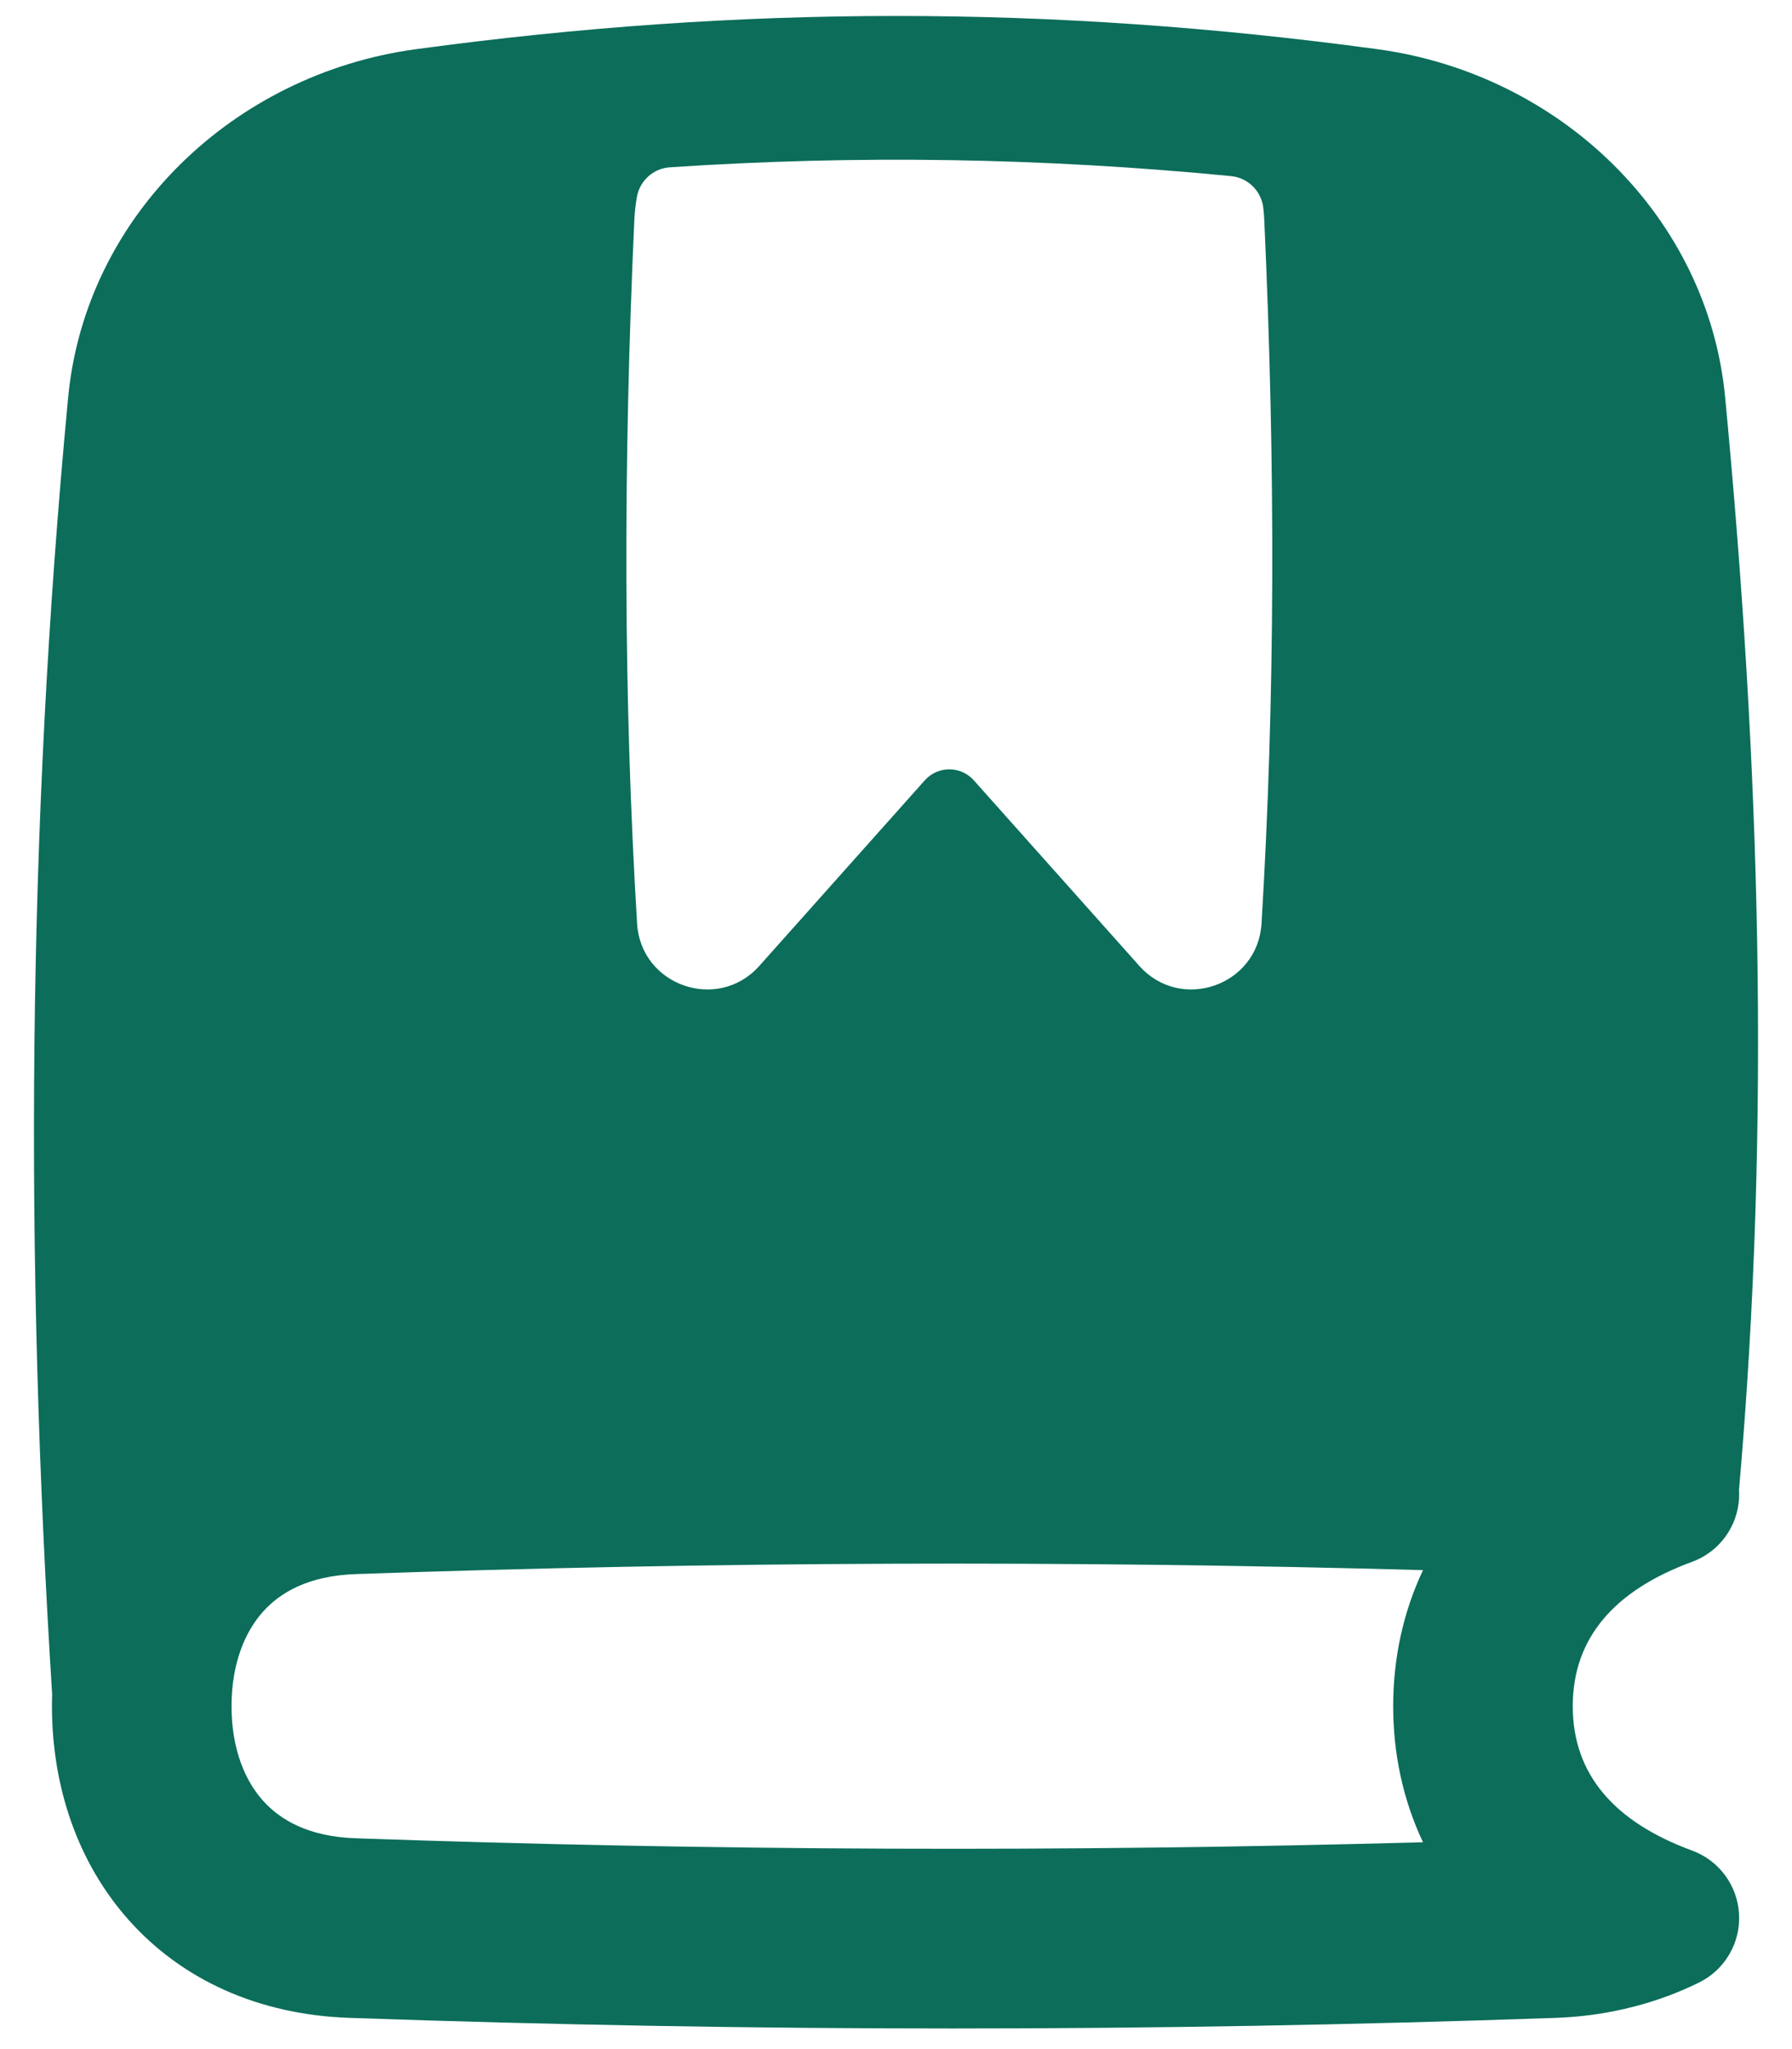 <svg width="49" height="56" viewBox="0 0 49 56" fill="none" xmlns="http://www.w3.org/2000/svg">
<path fill-rule="evenodd" clip-rule="evenodd" d="M37.668 1.345C28.732 0.133 20.304 0.133 11.369 1.345C6.374 2.023 2.335 5.913 1.864 10.858C0.735 22.722 0.678 34.444 1.426 46.305C1.422 46.413 1.421 46.521 1.421 46.629C1.421 48.807 2.11 50.901 3.538 52.493C4.985 54.105 7.063 55.059 9.546 55.146C20.591 55.533 31.504 55.533 42.549 55.146C43.058 55.128 43.561 55.072 44.051 54.979L44.113 54.967C44.312 54.928 44.51 54.883 44.704 54.832C45.321 54.671 45.912 54.451 46.463 54.178C47.166 53.83 47.595 53.096 47.552 52.312C47.51 51.528 47.005 50.845 46.268 50.574C44.155 49.798 43.005 48.503 43.005 46.629C43.005 44.755 44.155 43.459 46.268 42.683C47.005 42.413 47.51 41.73 47.552 40.946C47.556 40.87 47.556 40.794 47.551 40.719C48.431 30.664 48.122 20.837 47.172 10.858C46.701 5.913 42.662 2.023 37.668 1.345ZM38.91 50.347C38.364 49.191 38.095 47.931 38.095 46.629C38.095 45.327 38.364 44.067 38.91 42.91C29.159 42.641 19.491 42.677 9.718 43.019C8.441 43.064 7.666 43.517 7.193 44.044C6.694 44.601 6.331 45.468 6.331 46.629C6.331 47.79 6.694 48.657 7.193 49.213C7.666 49.74 8.441 50.194 9.718 50.238C19.491 50.581 29.159 50.617 38.91 50.347ZM18.317 4.572C23.448 4.231 28.493 4.311 33.663 4.813C34.123 4.858 34.49 5.219 34.543 5.679C34.556 5.789 34.565 5.9 34.57 6.012C34.88 12.811 34.866 19.091 34.495 25.238C34.393 26.938 32.288 27.669 31.154 26.398L26.628 21.326C26.271 20.925 25.644 20.925 25.287 21.326L20.762 26.398C19.627 27.669 17.522 26.938 17.42 25.238C17.049 19.091 17.036 12.811 17.345 6.012C17.355 5.797 17.379 5.585 17.416 5.379C17.496 4.935 17.867 4.602 18.317 4.572Z" fill="#0B6D5A"/>
</svg>
